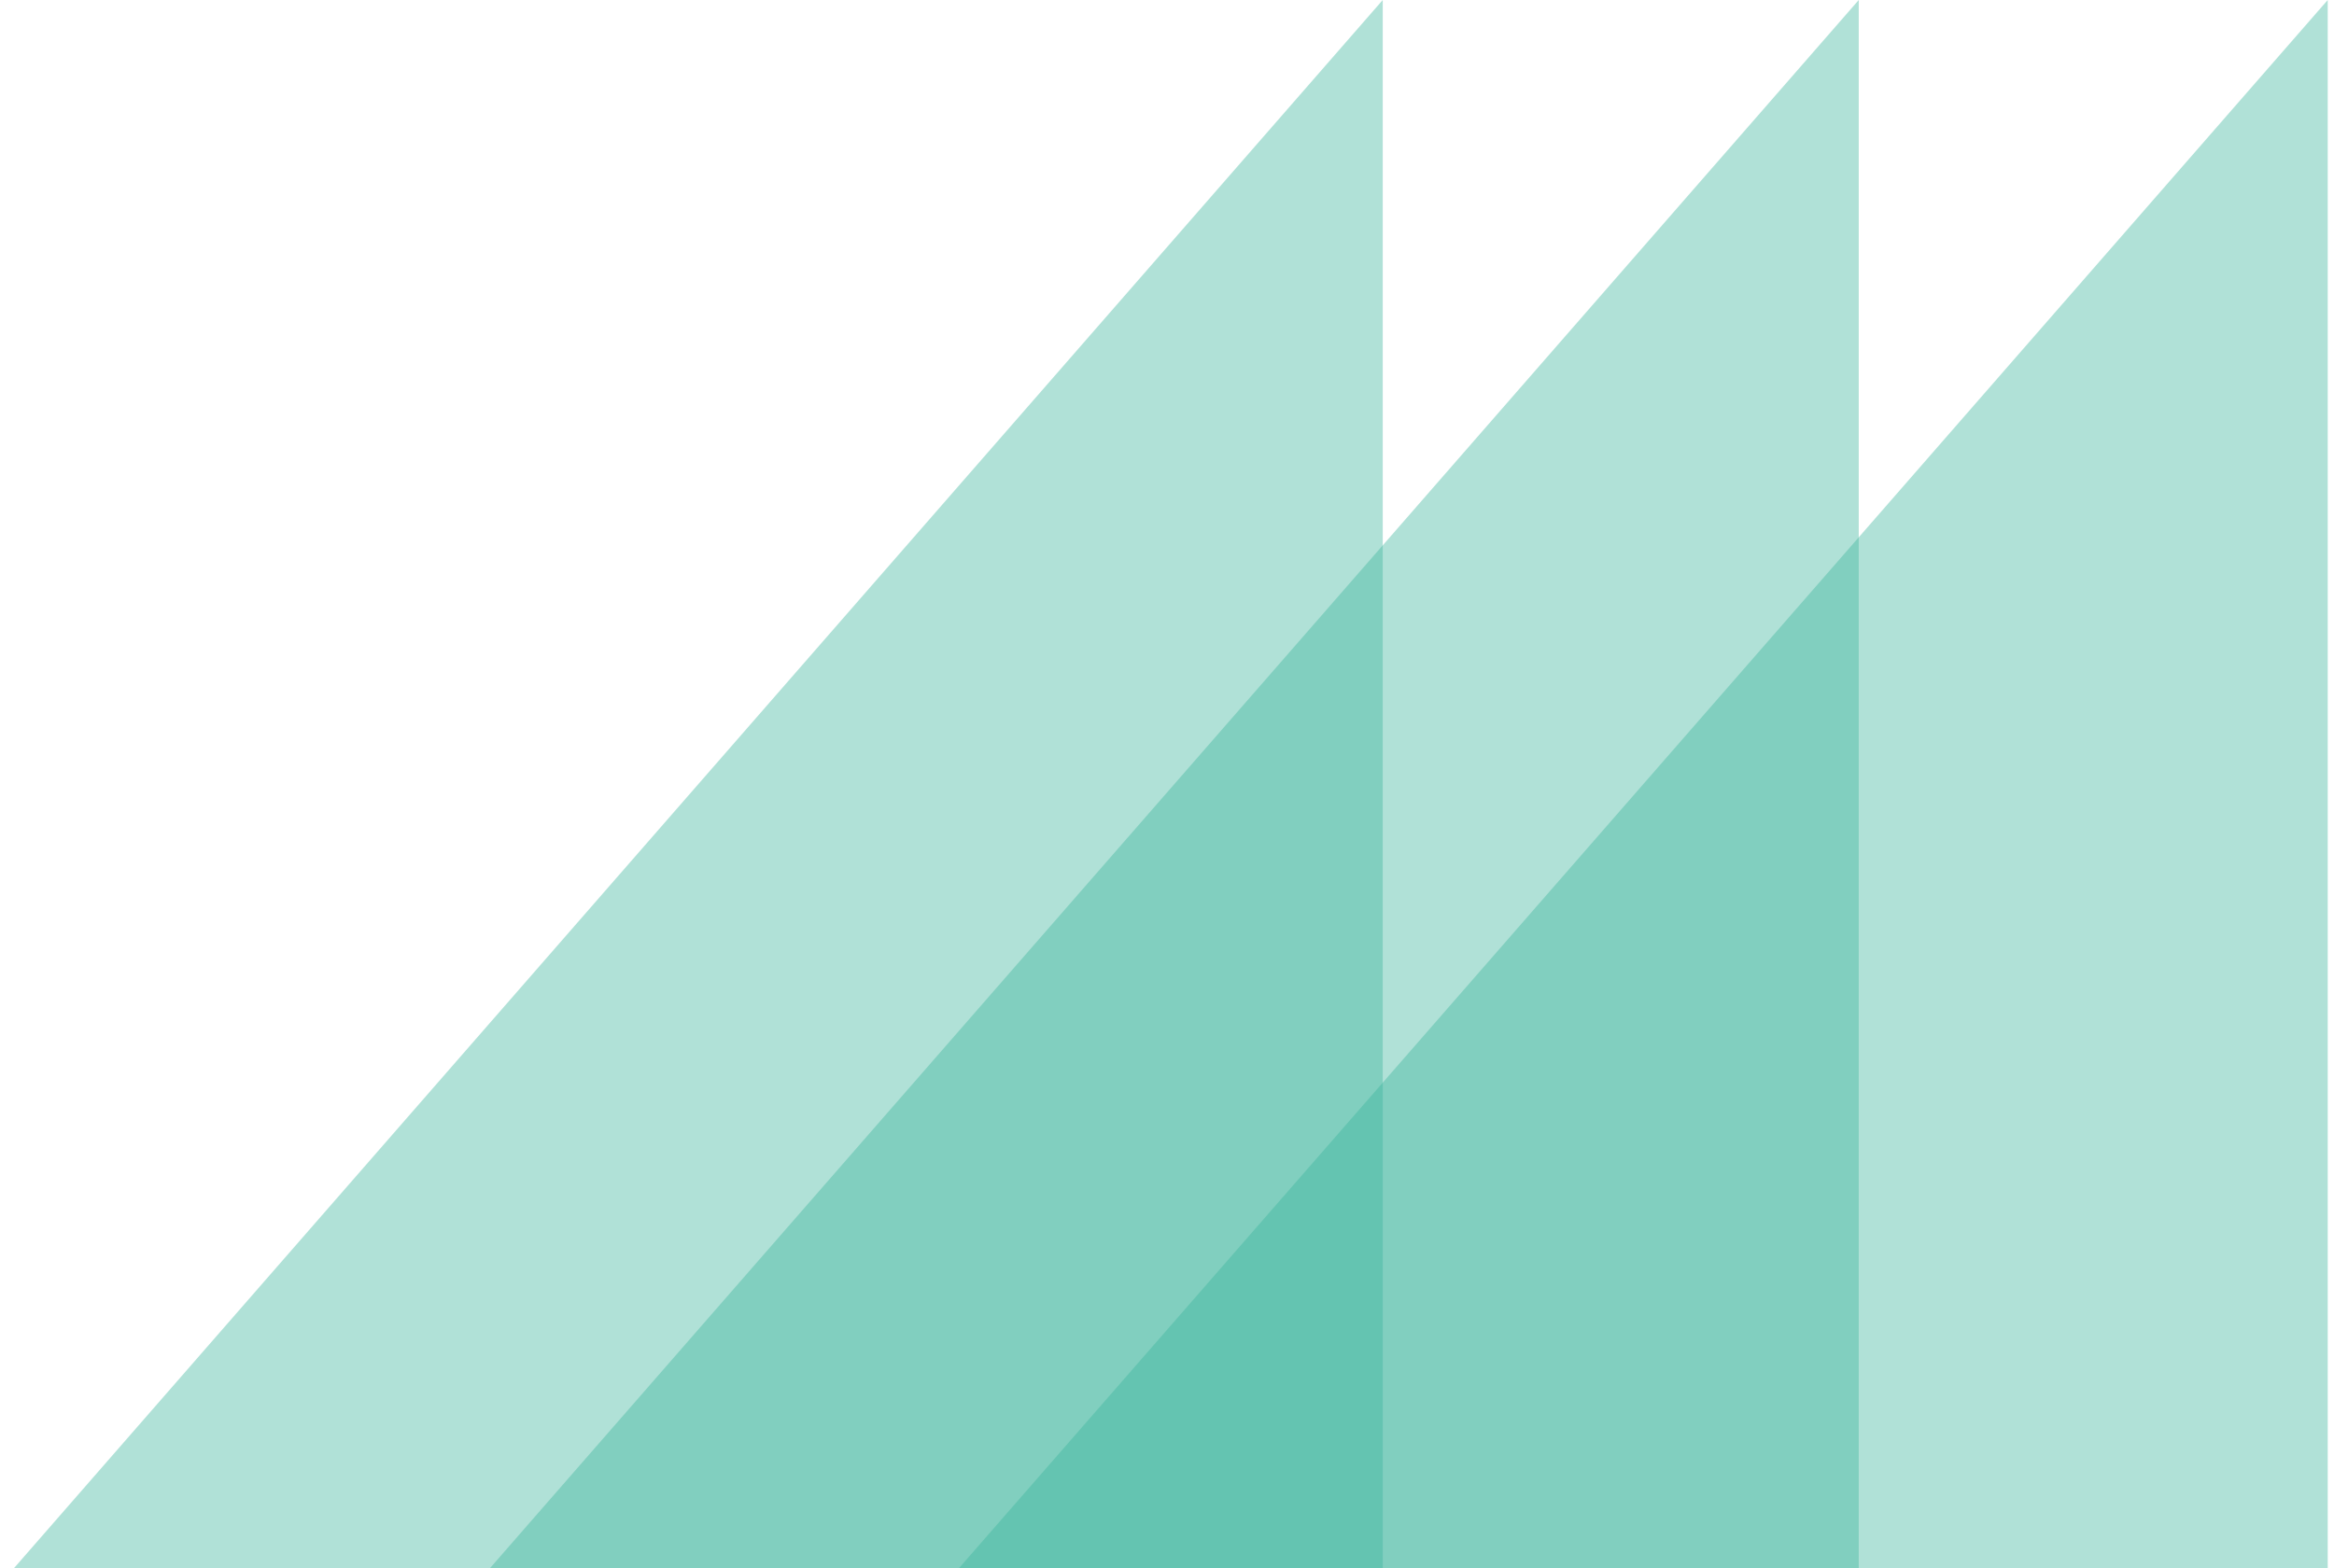 <svg width="186" height="125" viewBox="0 0 186 125" fill="none" xmlns="http://www.w3.org/2000/svg">
<g clip-path="url(#clip0_324_894)">
<path opacity="0.4" d="M110.192 0L-24.353 154.189L-24.353 289.104L110.192 134.915L110.192 0Z" fill="#3AB49B"/>
<path opacity="0.4" d="M148.126 0L13.581 154.189L13.581 289.104L148.126 134.915L148.126 0Z" fill="#3AB49B"/>
<path opacity="0.4" d="M185.5 0L50.955 154.189L50.955 289.104L185.5 134.915L185.5 0Z" fill="#3AB49B"/>
</g>
<defs>
<clipPath id="clip0_324_894">
<rect width="185" height="125" fill="white" transform="translate(0.5)"/>
</clipPath>
</defs>
</svg>
